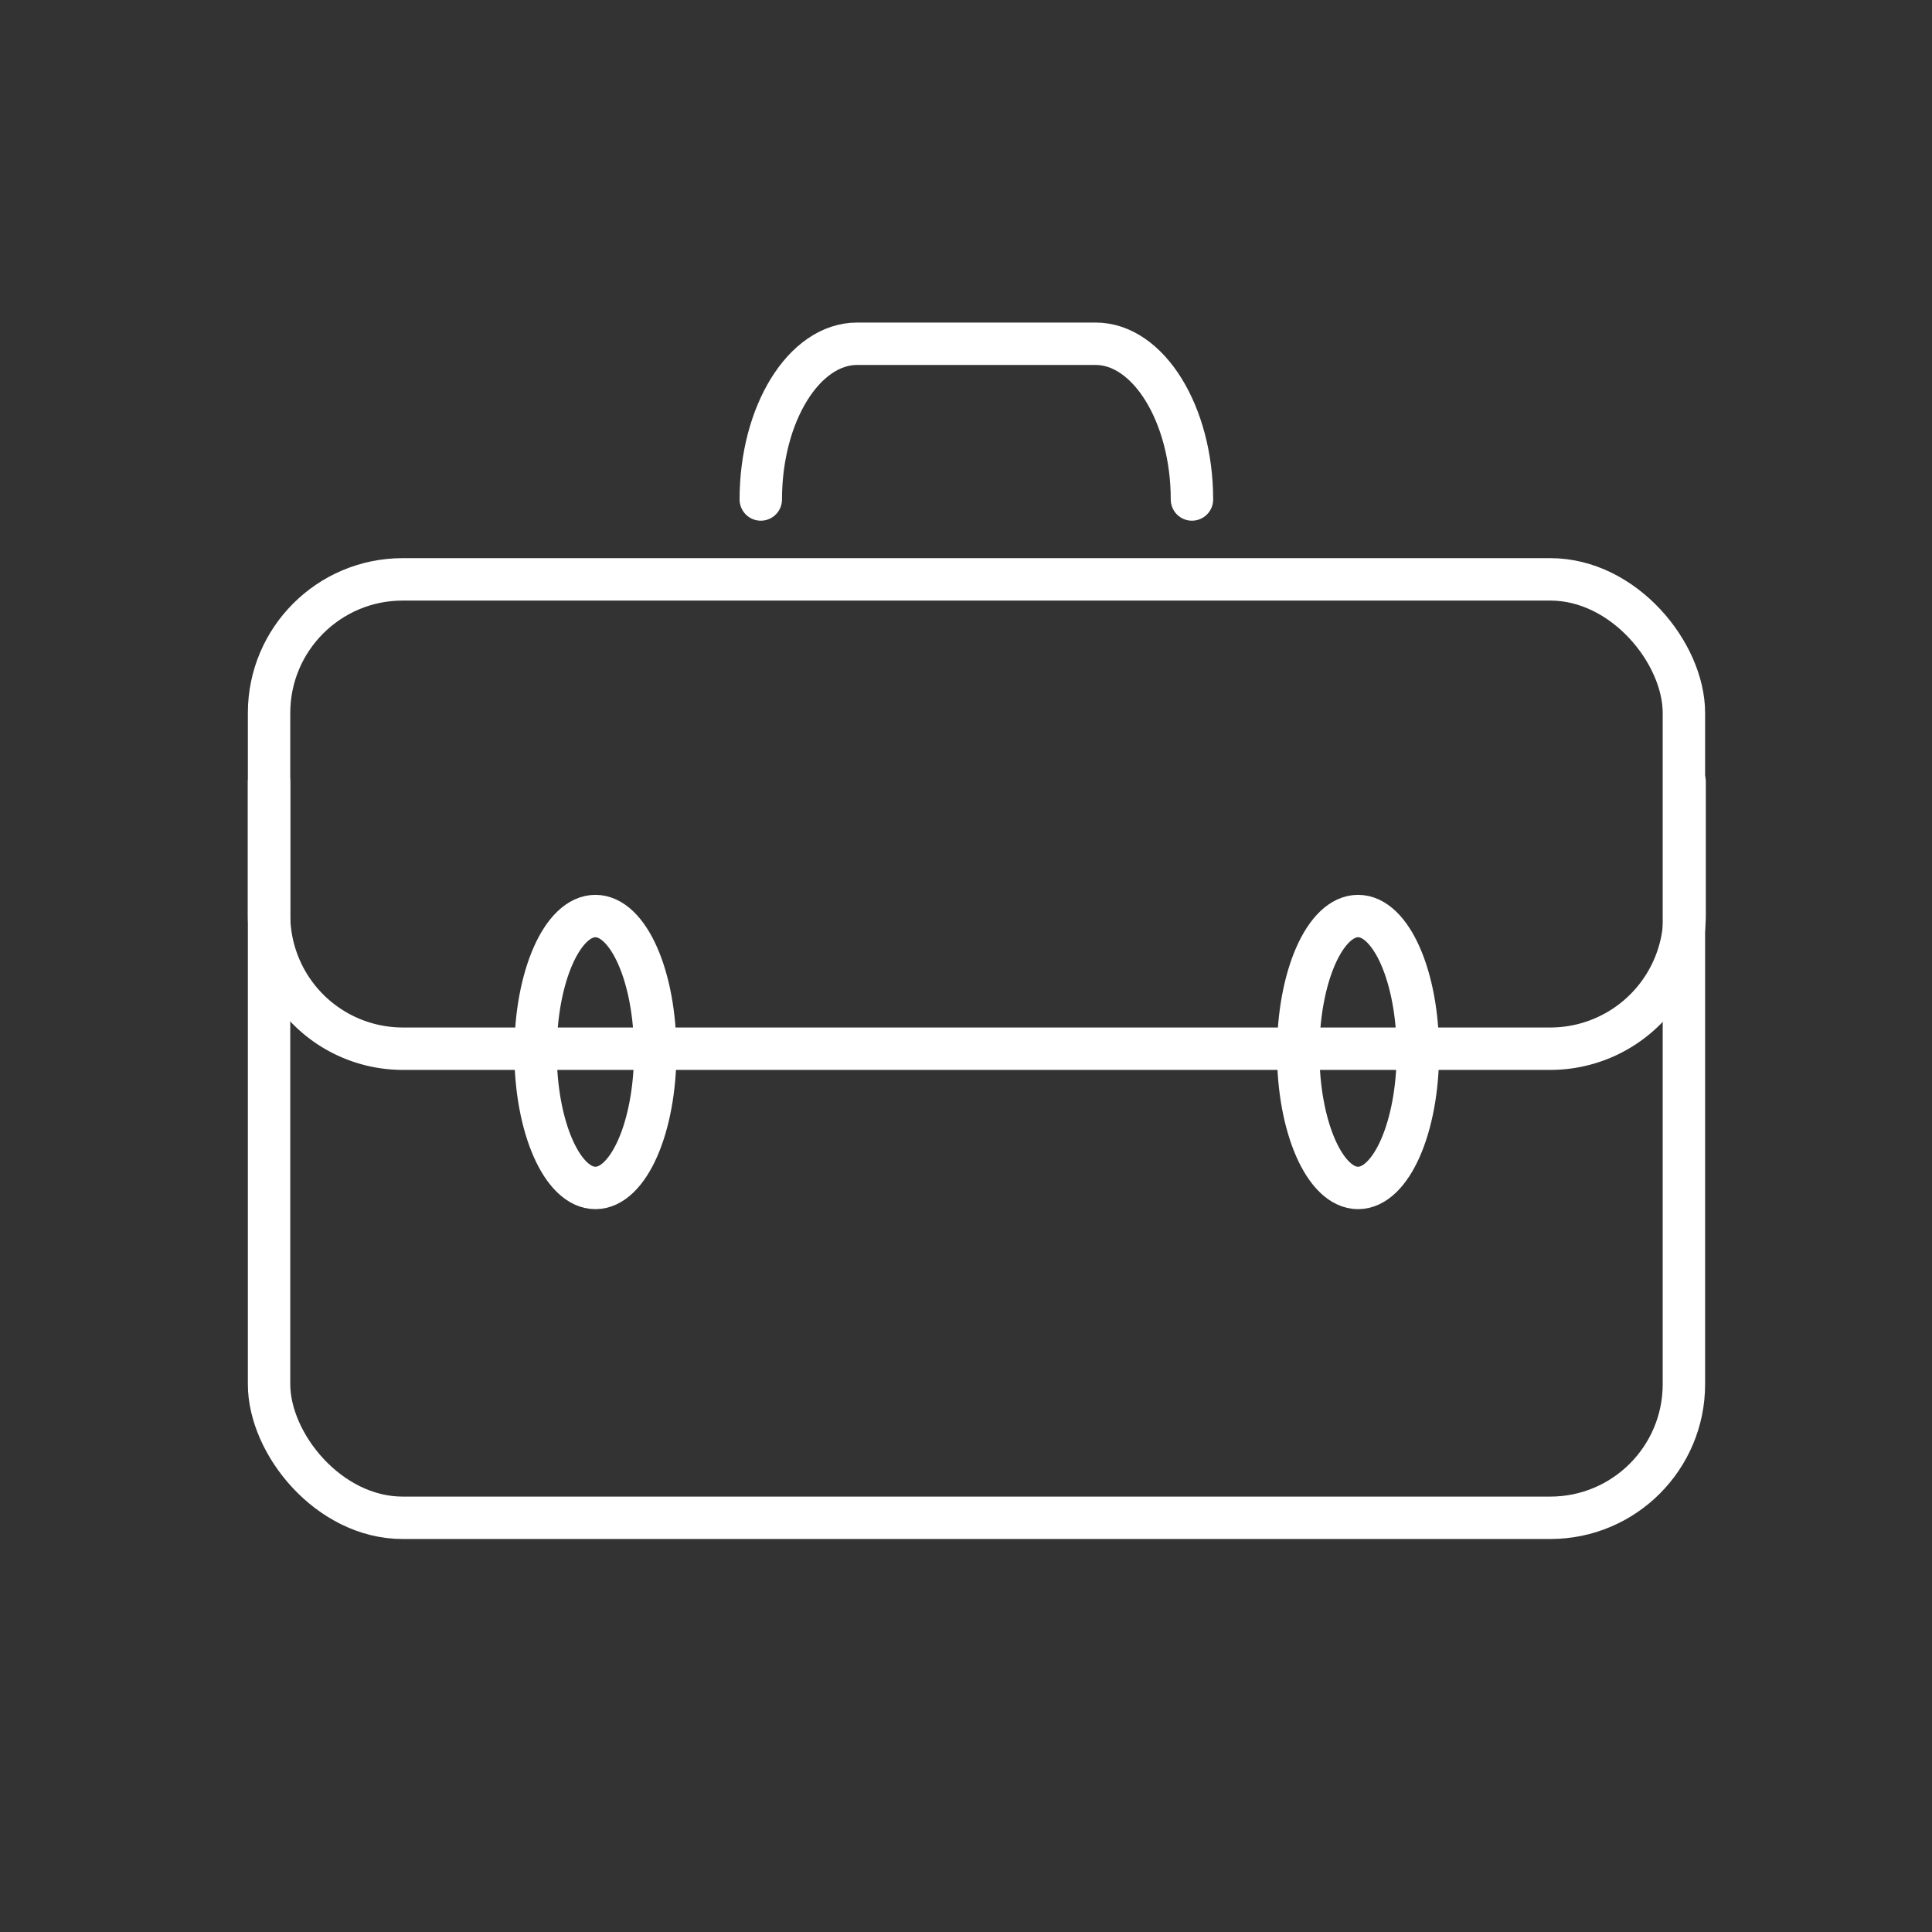 <svg viewBox="0 0 82 82" xmlns="http://www.w3.org/2000/svg"><rect x="0" y="0" width="82" height="82" fill="#333333" stroke="none"/><g fill="none"><circle cx="41" cy="41.17" r="41"/><g stroke="#fff" stroke-linecap="round" stroke-linejoin="round" stroke-width="1.8"><rect height="39.83" rx="5.67" width="60.05" x="11.42" y="24.59"/><path d="m71.5 33.19v5.66a5.7 5.7 0 0 1 -5.68 5.66h-48.73a5.68 5.68 0 0 1 -5.67-5.66v-5.65"/><ellipse cx="25.27" cy="44.65" rx="2.54" ry="5.77"/><ellipse cx="57.64" cy="44.65" rx="2.54" ry="5.77"/><path d="m32.29 21.2c0-3.64 1.84-6.61 4.09-6.61h10.12c2.25 0 4.09 3 4.09 6.61"/></g></g></svg>